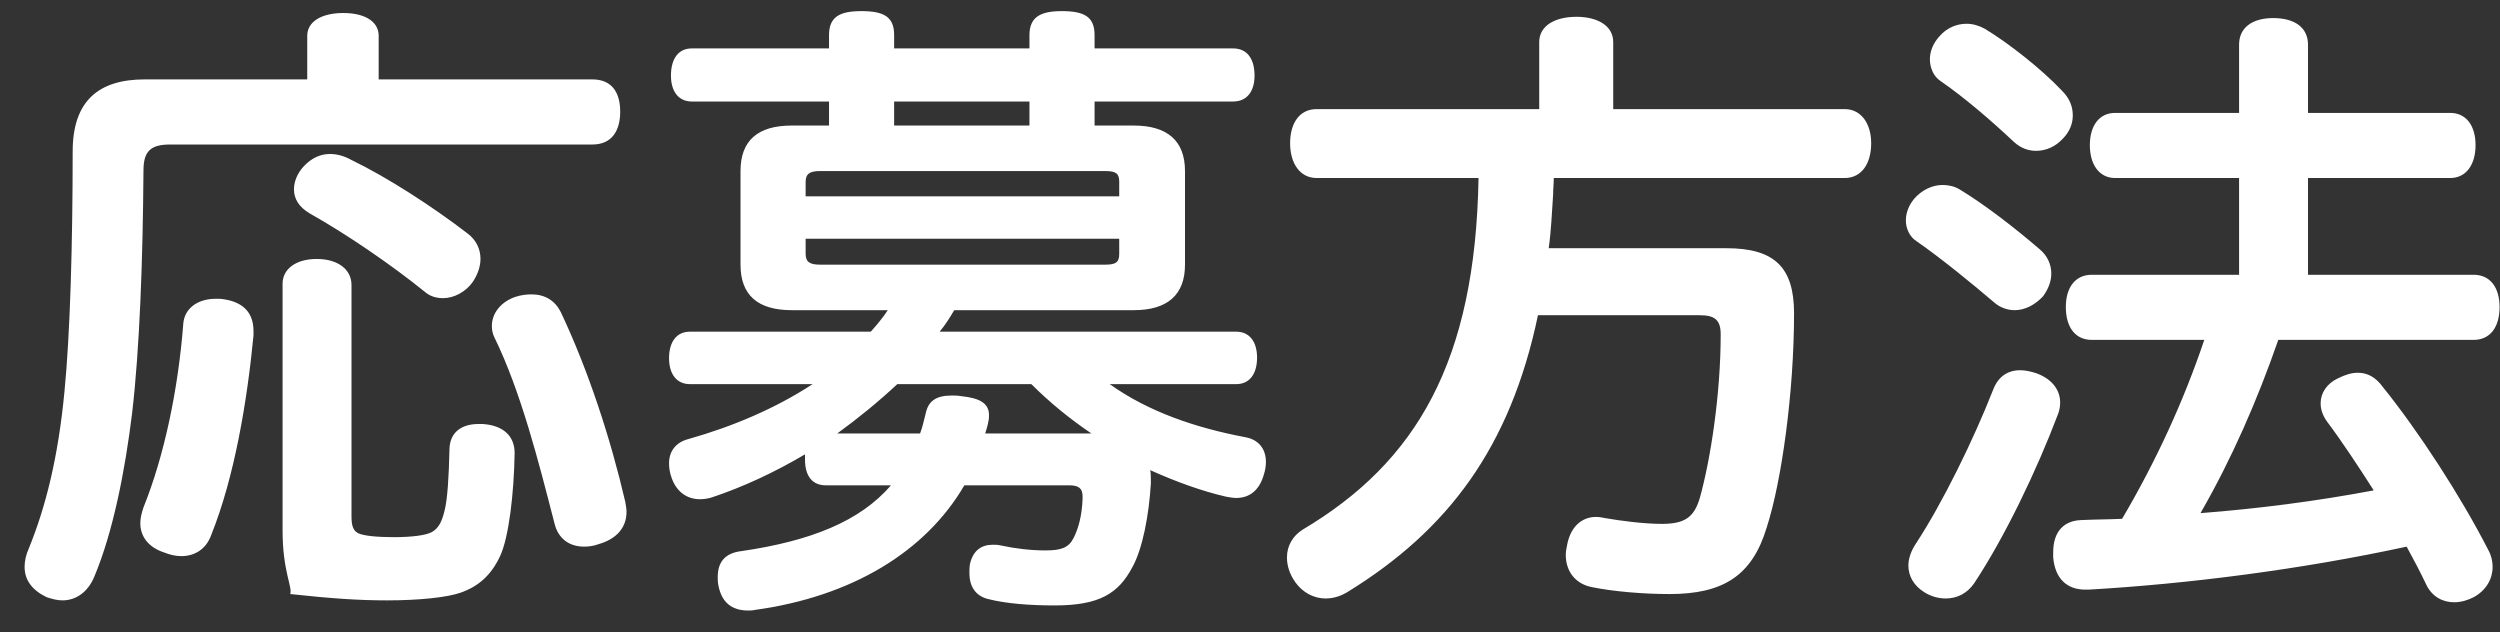 <svg 
 xmlns="http://www.w3.org/2000/svg"
 xmlns:xlink="http://www.w3.org/1999/xlink"
 width="87px" height="22px">
<rect width="100%" height="100%" fill="#333333" stroke="none"/>
<path fill-rule="evenodd"  fill="rgb(255, 255, 255)"
 d="M86.083,9.562 C86.655,9.562 86.985,10.002 86.985,10.684 C86.985,11.388 86.655,11.828 86.083,11.828 L79.284,11.828 C78.558,13.918 77.678,15.943 76.577,17.857 C78.580,17.703 80.626,17.439 82.606,17.065 C82.056,16.207 81.506,15.371 80.978,14.667 C80.824,14.447 80.758,14.249 80.758,14.028 C80.758,13.676 80.978,13.346 81.352,13.170 C81.616,13.038 81.836,12.972 82.056,12.972 C82.386,12.972 82.672,13.126 82.914,13.456 C84.191,15.041 85.643,17.285 86.589,19.133 C86.699,19.331 86.743,19.529 86.743,19.727 C86.743,20.145 86.523,20.541 86.083,20.783 C85.863,20.893 85.643,20.959 85.401,20.959 C85.005,20.959 84.631,20.761 84.433,20.343 C84.235,19.925 83.993,19.463 83.751,19.023 C80.098,19.815 76.137,20.321 72.683,20.519 C72.661,20.519 72.617,20.519 72.573,20.519 C71.935,20.519 71.517,20.145 71.451,19.397 C71.451,19.331 71.451,19.287 71.451,19.221 C71.451,18.473 71.847,18.121 72.419,18.099 C72.881,18.077 73.365,18.077 73.849,18.055 C75.015,16.075 75.983,13.984 76.709,11.828 L72.793,11.828 C72.221,11.828 71.891,11.388 71.891,10.684 C71.891,10.002 72.221,9.562 72.793,9.562 L77.920,9.562 L77.920,6.195 L73.607,6.195 C73.057,6.195 72.727,5.733 72.727,5.051 C72.727,4.369 73.057,3.929 73.607,3.929 L77.920,3.929 L77.920,1.553 C77.920,0.959 78.382,0.629 79.108,0.629 C79.856,0.629 80.318,0.959 80.318,1.553 L80.318,3.929 L85.269,3.929 C85.819,3.929 86.149,4.369 86.149,5.051 C86.149,5.733 85.819,6.195 85.269,6.195 L80.318,6.195 L80.318,9.562 L86.083,9.562 ZM70.857,5.249 C70.593,5.249 70.329,5.161 70.087,4.941 C69.316,4.215 68.348,3.379 67.512,2.807 C67.292,2.653 67.160,2.367 67.160,2.059 C67.160,1.795 67.270,1.509 67.490,1.267 C67.754,0.959 68.106,0.827 68.436,0.827 C68.656,0.827 68.876,0.893 69.074,1.003 C69.911,1.509 71.055,2.411 71.759,3.159 C72.023,3.423 72.133,3.709 72.133,4.017 C72.133,4.303 72.023,4.589 71.781,4.831 C71.539,5.095 71.209,5.249 70.857,5.249 ZM67.600,6.437 C67.798,6.437 68.018,6.481 68.194,6.591 C69.074,7.119 70.175,7.978 70.989,8.682 C71.253,8.902 71.385,9.210 71.385,9.518 C71.385,9.804 71.275,10.068 71.099,10.310 C70.813,10.618 70.461,10.794 70.109,10.794 C69.867,10.794 69.602,10.706 69.404,10.530 C68.656,9.892 67.556,8.990 66.698,8.396 C66.456,8.242 66.324,7.956 66.324,7.670 C66.324,7.428 66.412,7.163 66.610,6.921 C66.874,6.613 67.248,6.437 67.600,6.437 ZM64.193,6.195 L54.071,6.195 C54.071,6.393 54.049,6.569 54.049,6.767 C54.005,7.384 53.983,8.022 53.895,8.638 L60.078,8.638 C61.750,8.638 62.433,9.298 62.433,10.904 C62.433,13.676 61.992,16.779 61.486,18.341 C60.980,20.035 59.968,20.673 58.098,20.673 C57.196,20.673 56.140,20.585 55.392,20.431 C54.841,20.321 54.489,19.903 54.489,19.309 C54.489,19.199 54.511,19.089 54.533,18.979 C54.643,18.363 55.017,17.989 55.546,17.989 C55.656,17.989 55.766,18.011 55.876,18.033 C56.382,18.121 57.196,18.231 57.834,18.231 C58.648,18.231 58.956,17.989 59.154,17.329 C59.528,15.987 59.880,13.720 59.880,11.630 C59.880,11.124 59.660,10.970 59.154,10.970 L53.521,10.970 C52.553,15.591 50.375,18.451 46.920,20.585 C46.678,20.739 46.414,20.827 46.128,20.827 C45.732,20.827 45.336,20.629 45.072,20.255 C44.874,19.969 44.786,19.683 44.786,19.397 C44.786,19.001 44.984,18.649 45.336,18.429 C49.297,16.075 51.343,12.576 51.453,6.195 L45.820,6.195 C45.226,6.195 44.896,5.667 44.896,4.985 C44.896,4.281 45.226,3.797 45.820,3.797 L53.565,3.797 L53.565,1.465 C53.565,0.893 54.115,0.585 54.863,0.585 C55.590,0.585 56.140,0.893 56.140,1.465 L56.140,3.797 L64.193,3.797 C64.787,3.797 65.117,4.325 65.117,4.985 C65.117,5.689 64.787,6.195 64.193,6.195 ZM43.350,15.217 C43.812,15.305 44.054,15.635 44.054,16.075 C44.054,16.207 44.032,16.361 43.988,16.493 C43.834,17.065 43.482,17.329 43.020,17.329 C42.910,17.329 42.800,17.307 42.668,17.285 C41.810,17.087 40.908,16.757 40.028,16.361 C40.050,16.471 40.050,16.603 40.050,16.735 C40.050,16.757 40.050,16.779 40.050,16.823 C39.984,17.923 39.764,19.089 39.412,19.727 C38.927,20.651 38.267,21.069 36.705,21.069 C35.803,21.069 35.011,21.003 34.395,20.849 C33.933,20.739 33.735,20.387 33.735,19.947 C33.735,19.837 33.735,19.727 33.757,19.617 C33.867,19.155 34.153,18.957 34.549,18.957 C34.637,18.957 34.725,18.957 34.813,18.979 C35.319,19.089 35.869,19.155 36.375,19.155 C36.925,19.155 37.189,19.067 37.365,18.715 C37.541,18.363 37.651,17.923 37.673,17.373 C37.673,17.329 37.673,17.285 37.673,17.263 C37.673,16.999 37.541,16.889 37.211,16.889 L33.559,16.889 C32.216,19.199 29.642,20.761 26.276,21.224 C26.188,21.246 26.100,21.246 26.034,21.246 C25.462,21.246 25.109,20.959 24.999,20.365 C24.977,20.255 24.977,20.167 24.977,20.079 C24.977,19.573 25.219,19.243 25.814,19.177 C28.212,18.825 29.928,18.143 31.006,16.889 L28.740,16.889 C28.278,16.889 28.014,16.581 28.014,15.987 C28.014,15.921 28.014,15.855 28.014,15.811 C26.936,16.449 25.836,16.955 24.779,17.307 C24.647,17.351 24.493,17.373 24.361,17.373 C23.921,17.373 23.547,17.131 23.371,16.625 C23.305,16.449 23.283,16.273 23.283,16.119 C23.283,15.701 23.525,15.393 23.943,15.283 C25.506,14.843 27.002,14.204 28.278,13.368 L24.009,13.368 C23.547,13.368 23.283,13.016 23.283,12.466 C23.283,11.894 23.547,11.542 24.009,11.542 L30.302,11.542 C30.522,11.300 30.720,11.058 30.896,10.794 L27.552,10.794 C26.364,10.794 25.770,10.266 25.770,9.210 L25.770,5.953 C25.770,4.897 26.364,4.369 27.552,4.369 L28.850,4.369 L28.850,3.533 L24.075,3.533 C23.613,3.533 23.349,3.181 23.349,2.631 C23.349,2.037 23.613,1.685 24.075,1.685 L28.850,1.685 L28.850,1.223 C28.850,0.585 29.224,0.387 29.972,0.387 C30.764,0.387 31.116,0.585 31.116,1.223 L31.116,1.685 L35.825,1.685 L35.825,1.223 C35.825,0.585 36.221,0.387 36.947,0.387 C37.739,0.387 38.091,0.585 38.091,1.223 L38.091,1.685 L42.910,1.685 C43.394,1.685 43.658,2.037 43.658,2.631 C43.658,3.181 43.394,3.533 42.910,3.533 L38.091,3.533 L38.091,4.369 L39.456,4.369 C40.622,4.369 41.238,4.897 41.238,5.953 L41.238,9.210 C41.238,10.266 40.622,10.794 39.456,10.794 L33.207,10.794 C33.053,11.058 32.899,11.300 32.701,11.542 L43.020,11.542 C43.482,11.542 43.746,11.894 43.746,12.444 C43.746,13.016 43.482,13.368 43.020,13.368 L38.619,13.368 C39.940,14.315 41.590,14.887 43.350,15.217 ZM35.825,3.533 L31.116,3.533 L31.116,4.369 L35.825,4.369 L35.825,3.533 ZM38.949,6.327 C38.949,6.041 38.839,5.953 38.465,5.953 L28.542,5.953 C28.190,5.953 28.036,6.041 28.036,6.327 L28.036,6.833 L38.949,6.833 L38.949,6.327 ZM38.465,9.210 C38.839,9.210 38.949,9.122 38.949,8.836 L38.949,8.308 L28.036,8.308 L28.036,8.836 C28.036,9.122 28.190,9.210 28.542,9.210 L38.465,9.210 ZM35.891,13.368 L31.226,13.368 C30.566,13.984 29.862,14.557 29.136,15.085 L32.018,15.085 C32.106,14.865 32.150,14.623 32.216,14.381 C32.304,13.962 32.569,13.764 33.119,13.764 C33.229,13.764 33.317,13.764 33.449,13.786 C34.087,13.852 34.417,14.028 34.417,14.447 C34.417,14.513 34.417,14.579 34.395,14.667 C34.373,14.799 34.329,14.953 34.285,15.085 L37.981,15.085 C37.233,14.579 36.529,14.006 35.891,13.368 ZM20.329,19.023 C19.823,19.023 19.427,18.759 19.295,18.209 C18.745,16.075 18.129,13.632 17.205,11.740 C17.139,11.608 17.117,11.476 17.117,11.344 C17.117,10.904 17.425,10.508 17.931,10.332 C18.129,10.266 18.327,10.244 18.503,10.244 C18.965,10.244 19.317,10.464 19.515,10.860 C20.483,12.906 21.253,15.283 21.759,17.461 C21.781,17.593 21.803,17.703 21.803,17.813 C21.803,18.363 21.451,18.759 20.835,18.935 C20.659,19.001 20.483,19.023 20.329,19.023 ZM20.615,5.029 L5.917,5.029 C5.235,5.029 4.993,5.271 4.993,5.931 C4.971,9.034 4.861,12.136 4.597,14.381 C4.355,16.361 3.937,18.517 3.277,20.079 C3.057,20.607 2.639,20.893 2.177,20.893 C2.001,20.893 1.825,20.849 1.626,20.783 C1.120,20.541 0.856,20.189 0.856,19.727 C0.856,19.529 0.900,19.309 1.010,19.067 C1.582,17.659 2.023,15.943 2.243,13.632 C2.441,11.630 2.529,8.484 2.529,5.271 C2.529,3.511 3.431,2.763 5.037,2.763 L10.692,2.763 L10.692,1.245 C10.692,0.761 11.176,0.453 11.946,0.453 C12.716,0.453 13.178,0.761 13.178,1.245 L13.178,2.763 L20.615,2.763 C21.297,2.763 21.583,3.225 21.583,3.885 C21.583,4.545 21.297,5.029 20.615,5.029 ZM6.379,11.256 C6.423,10.728 6.885,10.398 7.501,10.398 C7.545,10.398 7.611,10.398 7.655,10.398 C8.359,10.464 8.822,10.794 8.822,11.520 C8.822,11.564 8.822,11.630 8.822,11.674 C8.601,13.962 8.161,16.603 7.347,18.627 C7.171,19.111 6.775,19.353 6.313,19.353 C6.115,19.353 5.917,19.309 5.697,19.221 C5.169,19.045 4.883,18.671 4.883,18.209 C4.883,18.033 4.927,17.857 4.993,17.659 C5.719,15.855 6.203,13.544 6.379,11.256 ZM15.422,10.376 C15.180,10.376 14.960,10.310 14.784,10.156 C13.618,9.210 12.034,8.132 10.780,7.428 C10.406,7.207 10.230,6.921 10.230,6.591 C10.230,6.327 10.340,6.041 10.560,5.799 C10.846,5.491 11.154,5.359 11.484,5.359 C11.726,5.359 11.968,5.425 12.210,5.557 C13.486,6.173 15.048,7.185 16.281,8.132 C16.567,8.352 16.721,8.660 16.721,9.012 C16.721,9.254 16.633,9.540 16.457,9.804 C16.215,10.156 15.797,10.376 15.422,10.376 ZM11.022,9.012 C11.770,9.012 12.232,9.386 12.232,9.914 L12.232,17.967 C12.232,18.319 12.298,18.473 12.474,18.561 C12.672,18.649 13.134,18.693 13.706,18.693 C14.344,18.693 14.828,18.627 15.026,18.517 C15.268,18.385 15.378,18.143 15.466,17.791 C15.576,17.373 15.620,16.581 15.642,15.613 C15.664,15.041 16.061,14.755 16.655,14.755 C16.699,14.755 16.743,14.755 16.787,14.755 C17.513,14.799 17.909,15.173 17.909,15.767 C17.887,17.153 17.711,18.693 17.403,19.353 C17.095,20.013 16.655,20.409 16.017,20.629 C15.576,20.783 14.630,20.893 13.464,20.893 C12.474,20.893 11.528,20.827 10.1,20.673 C10.186,20.431 9.834,19.881 9.834,18.473 L9.834,9.870 C9.834,9.364 10.296,9.012 11.022,9.012 ZM69.360,13.566 C69.536,13.104 69.867,12.884 70.307,12.884 C70.483,12.884 70.681,12.928 70.879,12.994 C71.407,13.192 71.693,13.566 71.693,14.006 C71.693,14.138 71.671,14.293 71.605,14.447 C70.879,16.361 69.778,18.671 68.700,20.299 C68.458,20.651 68.106,20.827 67.710,20.827 C67.468,20.827 67.204,20.761 66.962,20.607 C66.610,20.387 66.412,20.057 66.412,19.683 C66.412,19.441 66.500,19.177 66.676,18.913 C67.600,17.505 68.678,15.305 69.360,13.566 Z"/>
</svg>